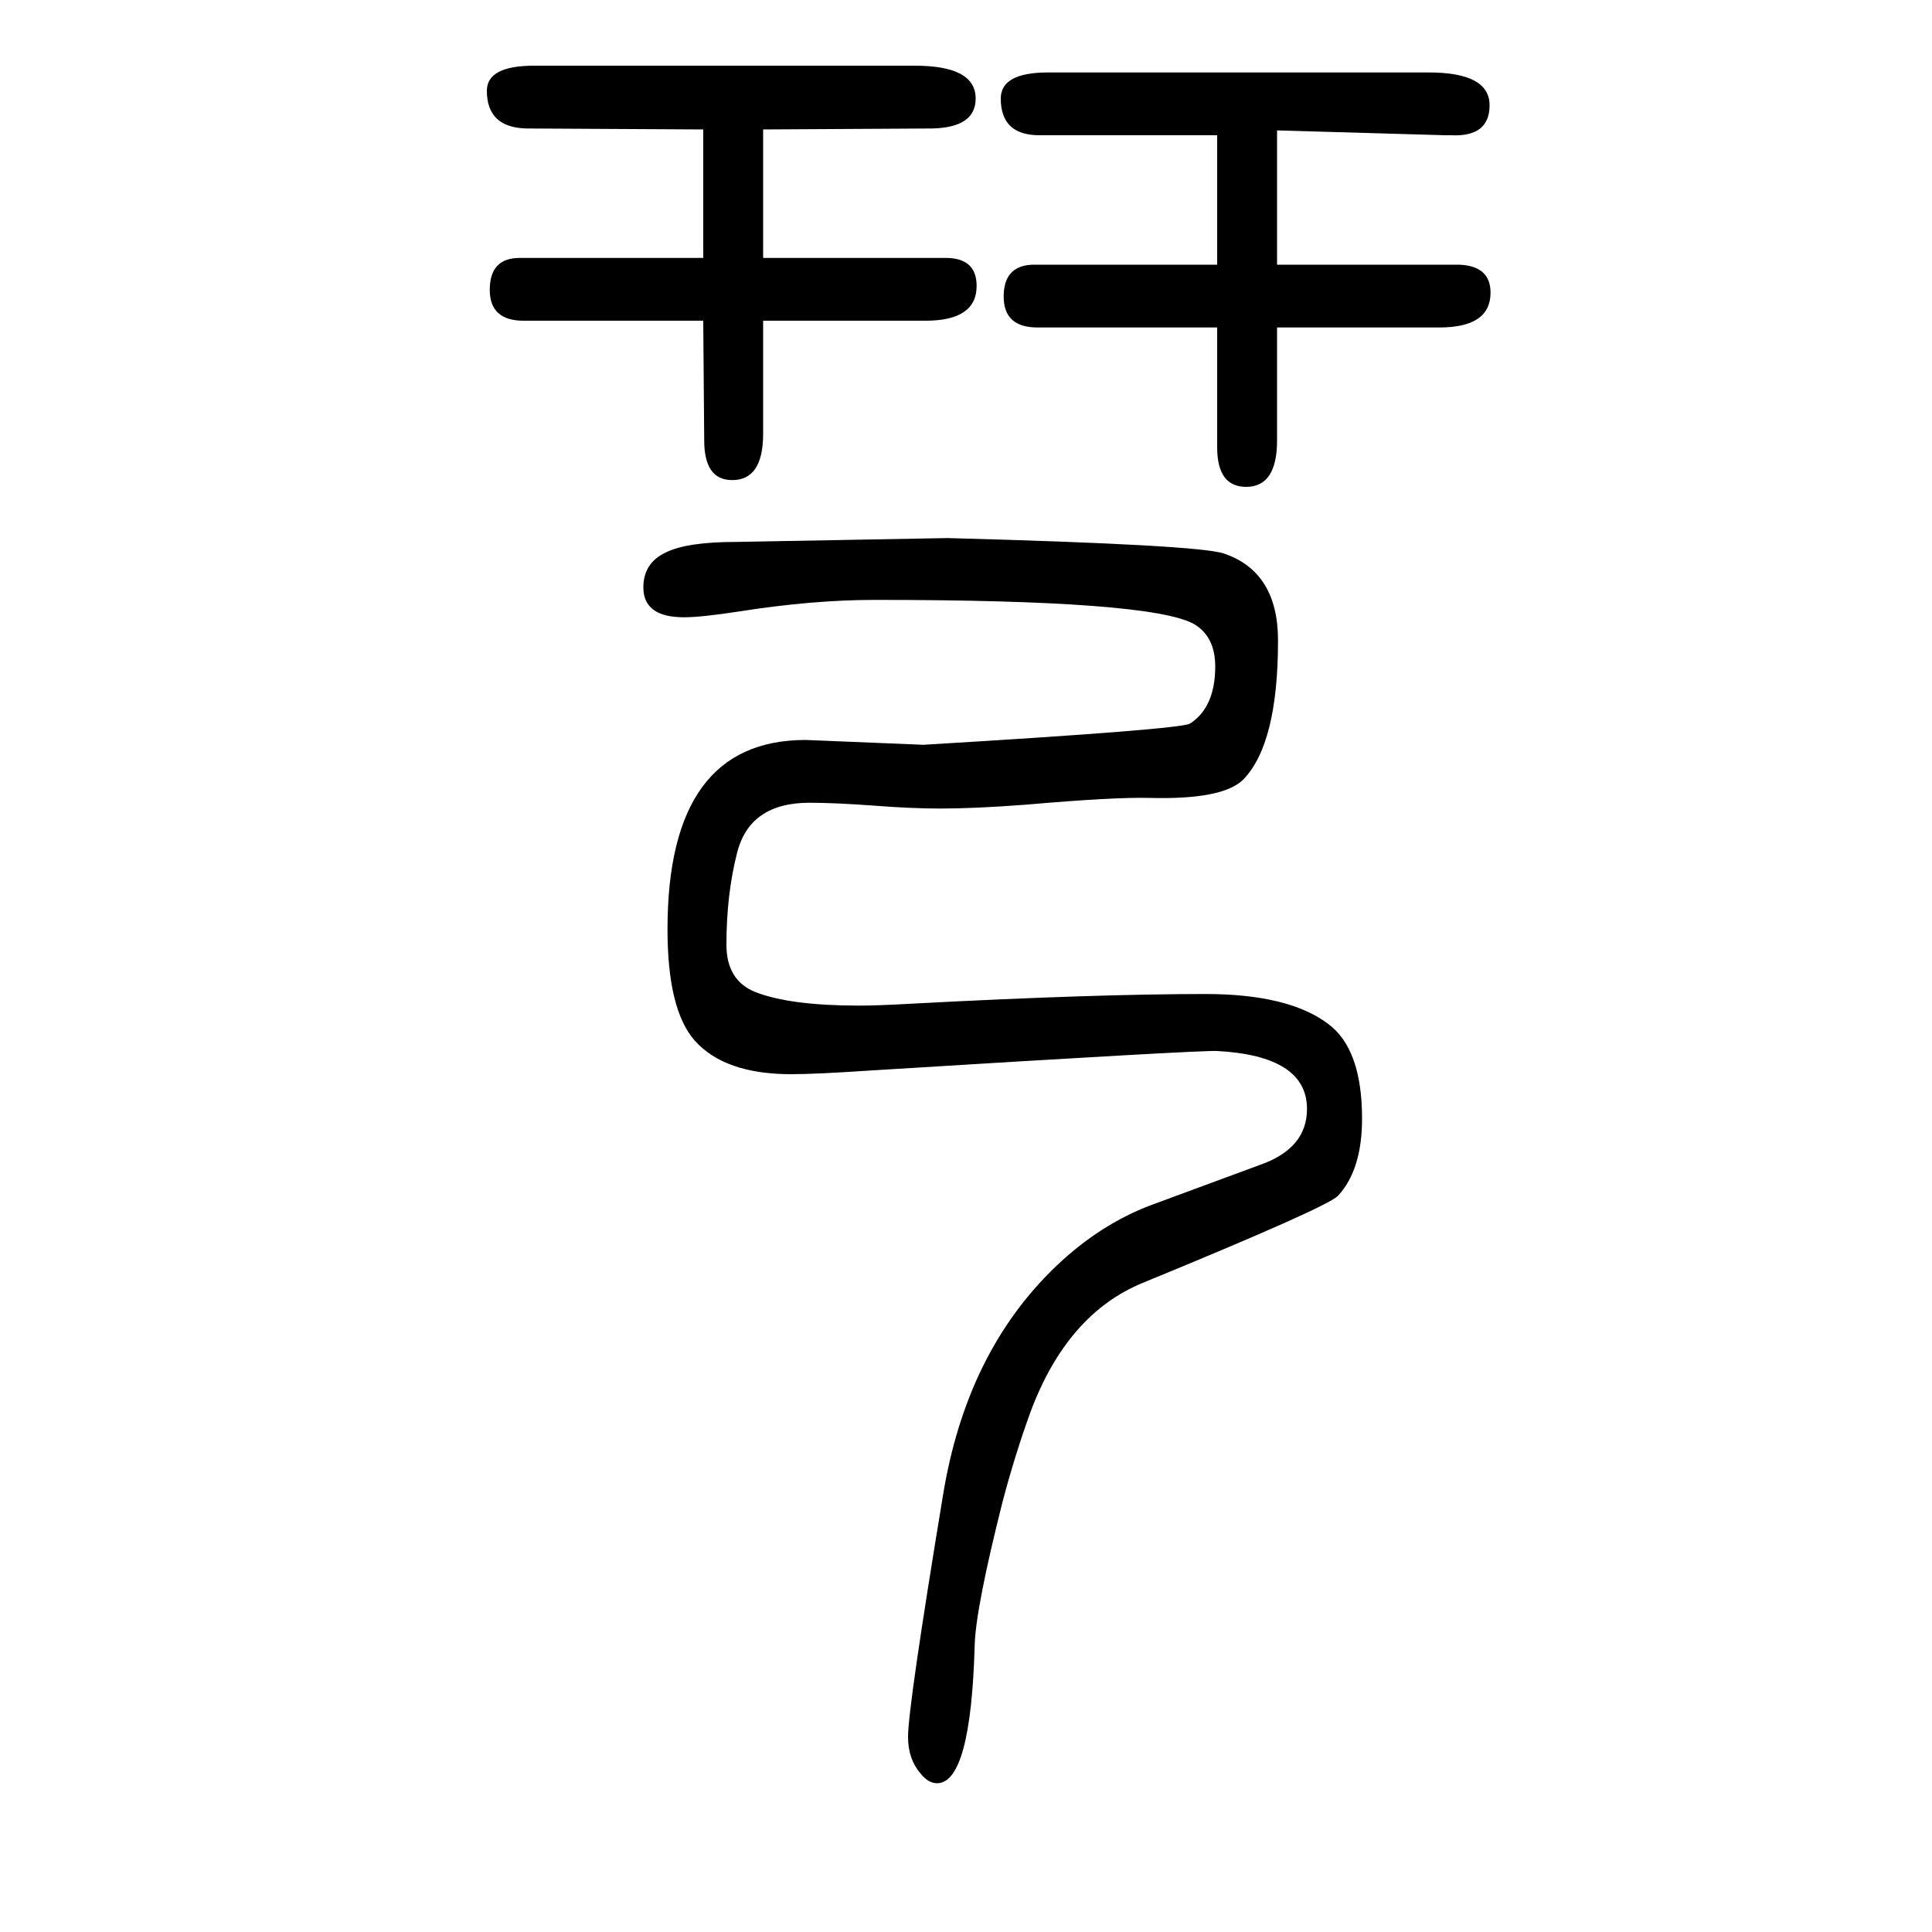 <svg xmlns="http://www.w3.org/2000/svg" xmlns:xlink="http://www.w3.org/1999/xlink" height="100" width="100" version="1.1"><path d="M790 1516v-133h189q32 0 32 -29q0 -36 -53 -36h-168v-117q0 -48 -32 -48q-29 0 -29 41l-1 124h-186q-35 0 -35 32q0 33 31 33h190v133l-183 1q-41 1 -41 39q0 26 49 26h394q63 0 63 -34q0 -30 -45 -31zM1260 562q-17 1 -356 -20q-59 -4 -85 -4q-69 0 -100 35
q-28 32 -28 115q0 196 143 196l122 -5q267 16 276 22q26 17 26 59q0 31 -22 44q-45 25 -330 25q-65 0 -141 -12q-39 -6 -57 -6q-42 0 -42 31q0 25 23 36q22 11 73 11l219 4q260 -7 286 -16q56 -19 56 -90q0 -107 -36 -144q-21 -21 -97 -19q-36 1 -128 -7q-53 -4 -88 -4
q-31 0 -69 3q-41 3 -67 3q-62 0 -75 -52q-11 -43 -11 -95q0 -37 30 -49q36 -14 107 -14q20 0 55 2q188 10 304 10q86 0 127 -31q35 -26 35 -98q0 -53 -25 -80q-12 -12 -202 -90q-78 -32 -116 -133q-16 -44 -29 -93q-28 -111 -29 -149q-4 -143 -39 -143q-9 0 -17 10
q-13 15 -13 38q0 31 36 249q24 149 117 238q46 44 100 64l111 41q49 17 49 58q0 55 -93 60zM1322 1515v-139h188q33 -1 33 -29q0 -36 -53 -36h-168v-117q0 -48 -32 -48q-30 0 -30 41v124h-186q-35 0 -35 32t30 33h191v134h-184q-40 0 -40 38q0 27 49 27h394q63 0 63 -34
q0 -33 -40 -31h-6z" style="" transform="scale(0.05 -0.05) translate(0 -1650)"/></svg>
